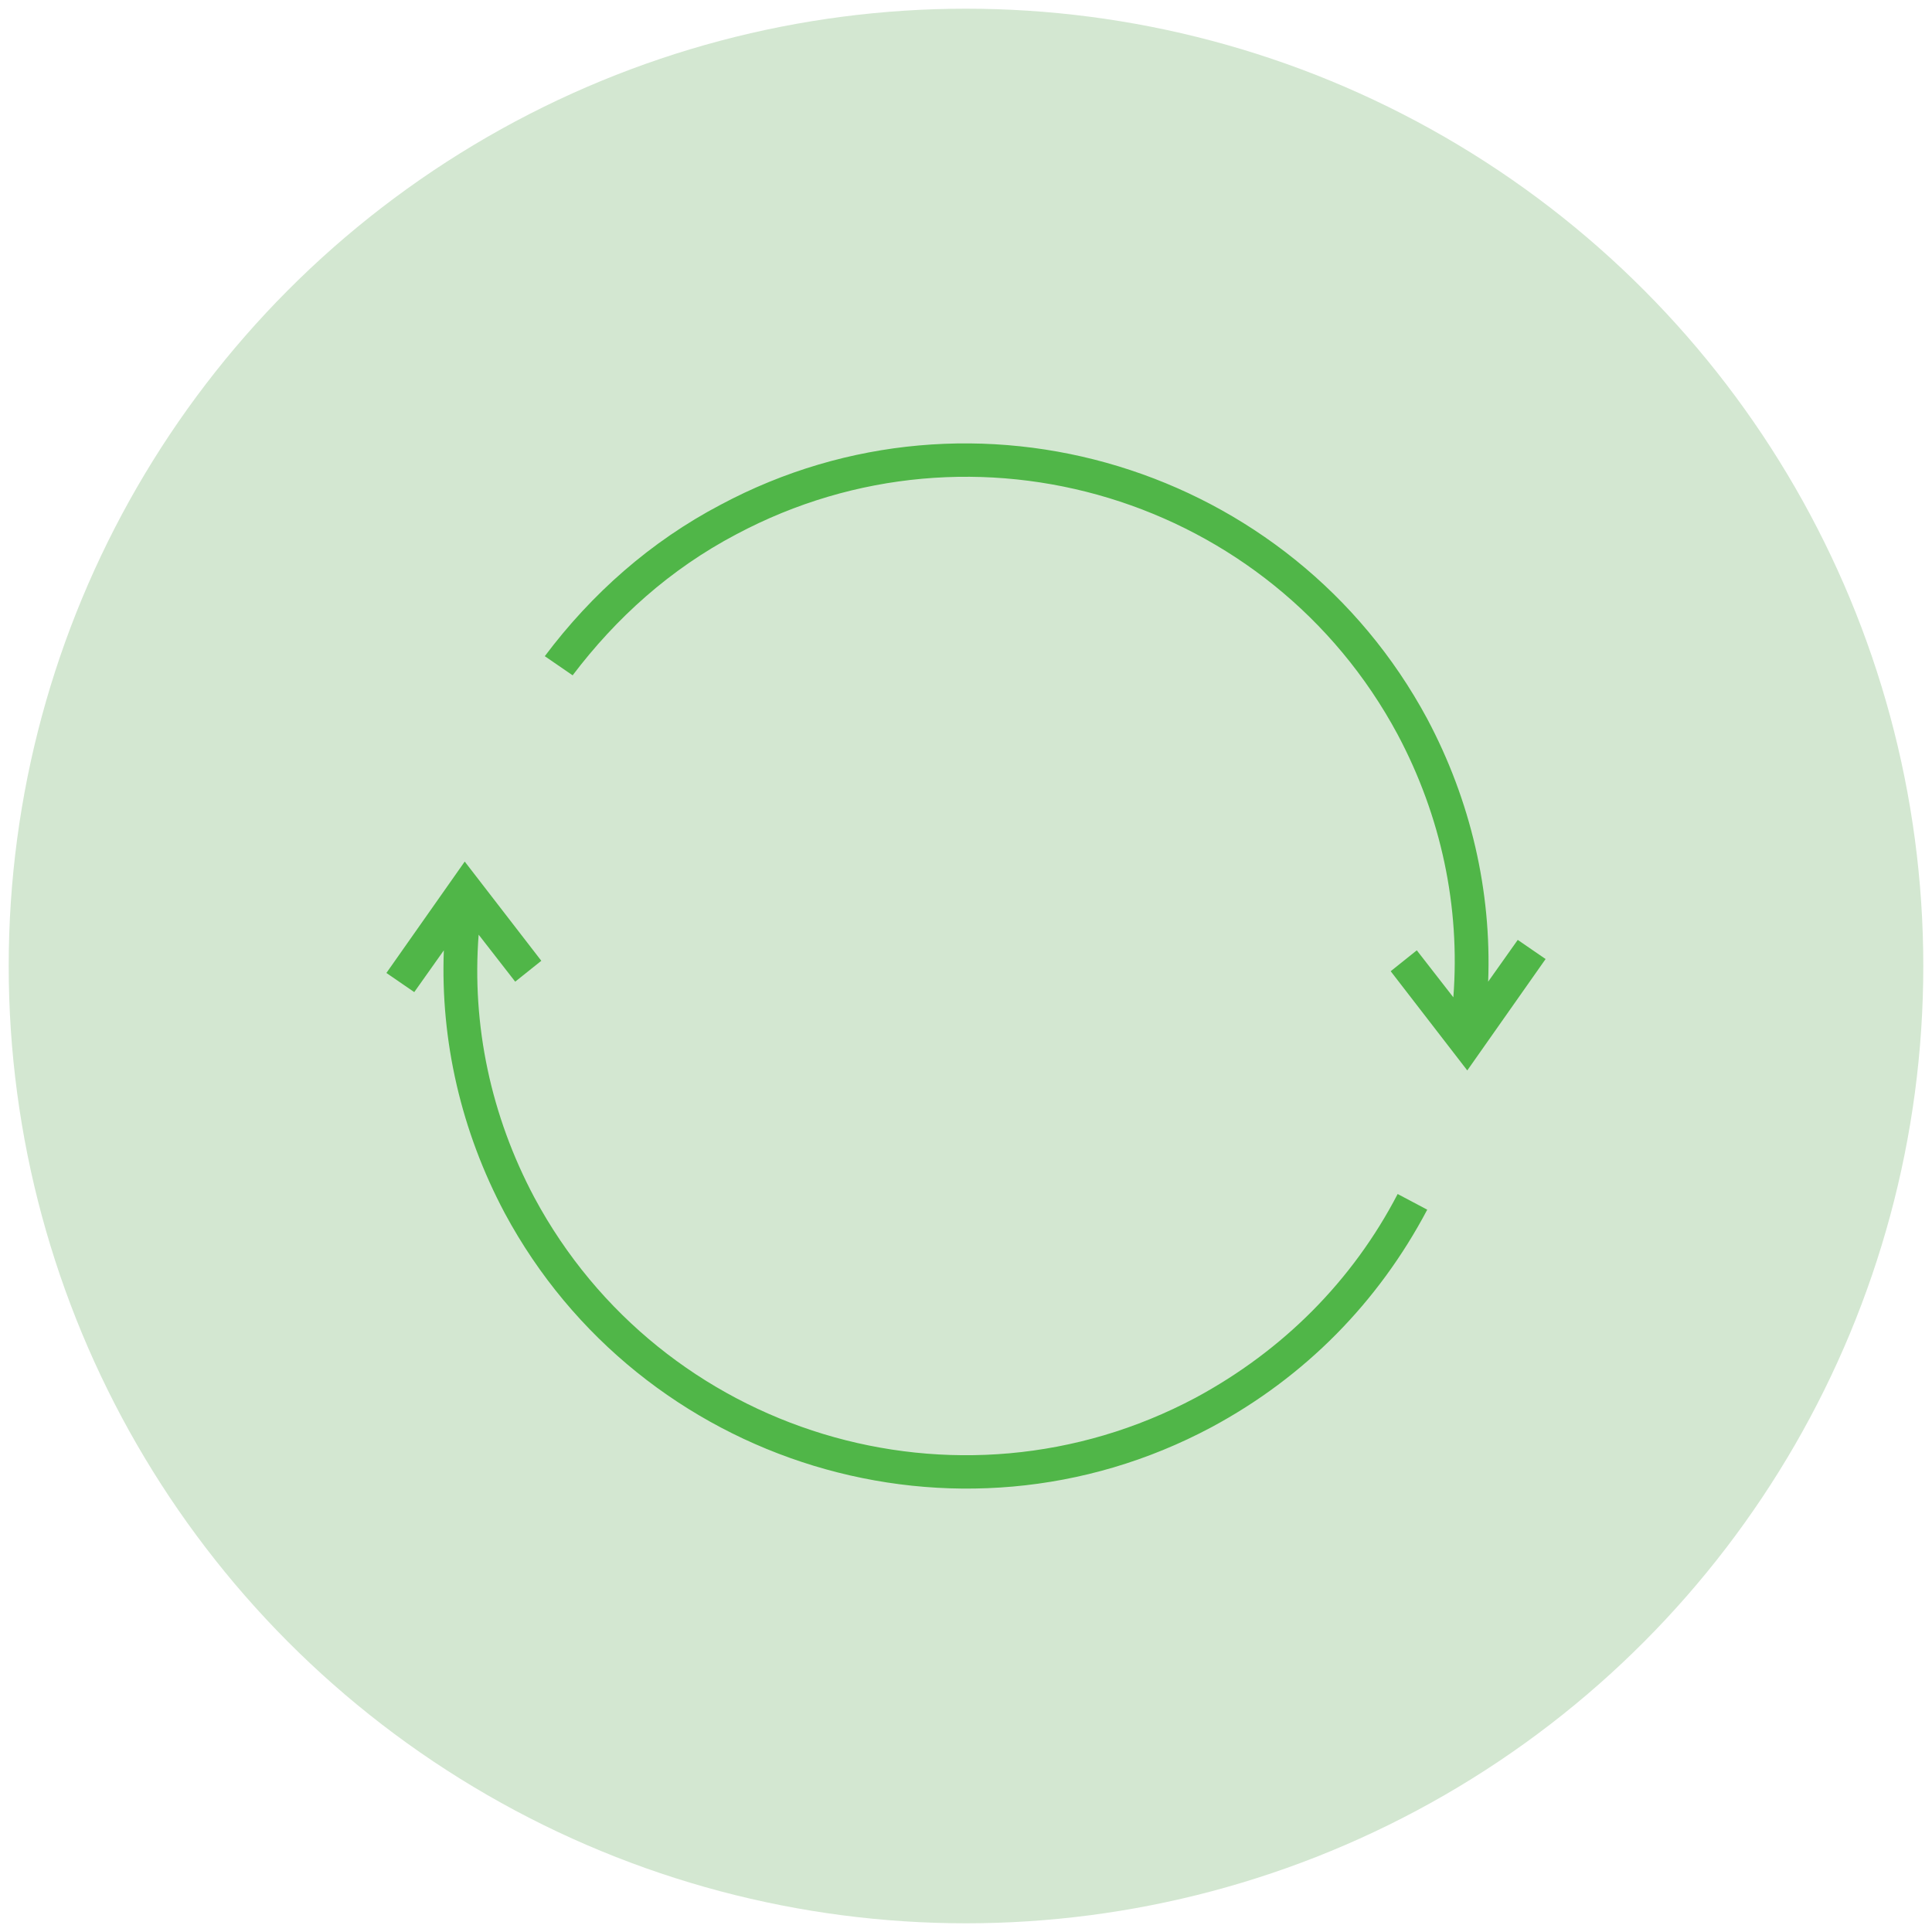 <?xml version="1.0" encoding="utf-8"?>
<!-- Generator: Adobe Illustrator 20.1.0, SVG Export Plug-In . SVG Version: 6.00 Build 0)  -->
<svg version="1.1" id="Layer_1" xmlns="http://www.w3.org/2000/svg" xmlns:xlink="http://www.w3.org/1999/xlink" x="0px" y="0px"
	 viewBox="0 0 111 111" style="enable-background:new 0 0 111 111;" xml:space="preserve">
<style type="text/css">
	.Drop_x0020_Shadow{fill:none;}
	.Round_x0020_Corners_x0020_2_x0020_pt{fill:#FFFFFF;stroke:#231F20;stroke-miterlimit:10;}
	.Live_x0020_Reflect_x0020_X{fill:none;}
	.Bevel_x0020_Soft{fill:url(#SVGID_1_);}
	.Dusk{fill:#FFFFFF;}
	.Foliage_GS{fill:#FFDD00;}
	.Pompadour_GS{fill-rule:evenodd;clip-rule:evenodd;fill:#44ADE2;}
	.st0{fill:#D3E7D1;}
	.st1{fill:#50B648;}
</style>
<linearGradient id="SVGID_1_" gradientUnits="userSpaceOnUse" x1="0" y1="0" x2="0.707" y2="0.707">
	<stop  offset="0" style="stop-color:#DEDFE3"/>
	<stop  offset="0.178" style="stop-color:#DADBDF"/>
	<stop  offset="0.361" style="stop-color:#CECFD3"/>
	<stop  offset="0.546" style="stop-color:#B9BCBF"/>
	<stop  offset="0.732" style="stop-color:#9CA0A2"/>
	<stop  offset="0.918" style="stop-color:#787D7E"/>
	<stop  offset="1" style="stop-color:#656B6C"/>
</linearGradient>
<g>
	<circle class="st0" cx="55.5" cy="55.5" r="55"/>
	<g>
		<path class="st1" d="M82,69.5l-1.7-0.9c-2.6,5-6.6,9-11.6,11.7c-13.7,7.3-30.7,2.1-38-11.5c-2.5-4.7-3.6-9.9-3.2-15.1l2.1,2.7
			l1.5-1.2l-4.4-5.7l-4.5,6.4l1.6,1.1l1.7-2.4c-0.2,5.2,1,10.4,3.5,15.1C36.8,84.2,55,89.8,69.6,82C75,79.1,79.2,74.8,82,69.5z"/>
		<path class="st1" d="M42.3,30.7c13.7-7.3,30.7-2.1,38,11.5c2.5,4.7,3.6,9.9,3.2,15.1l-2.1-2.7l-1.5,1.2l4.4,5.7l4.5-6.4l-1.6-1.1
			l-1.7,2.4c0.2-5.2-1-10.4-3.5-15.1C74.2,26.8,56,21.2,41.4,29c-4,2.1-7.4,5.1-10.1,8.7l1.6,1.1C35.4,35.5,38.5,32.7,42.3,30.7z"/>
	</g>
</g>
</svg>
